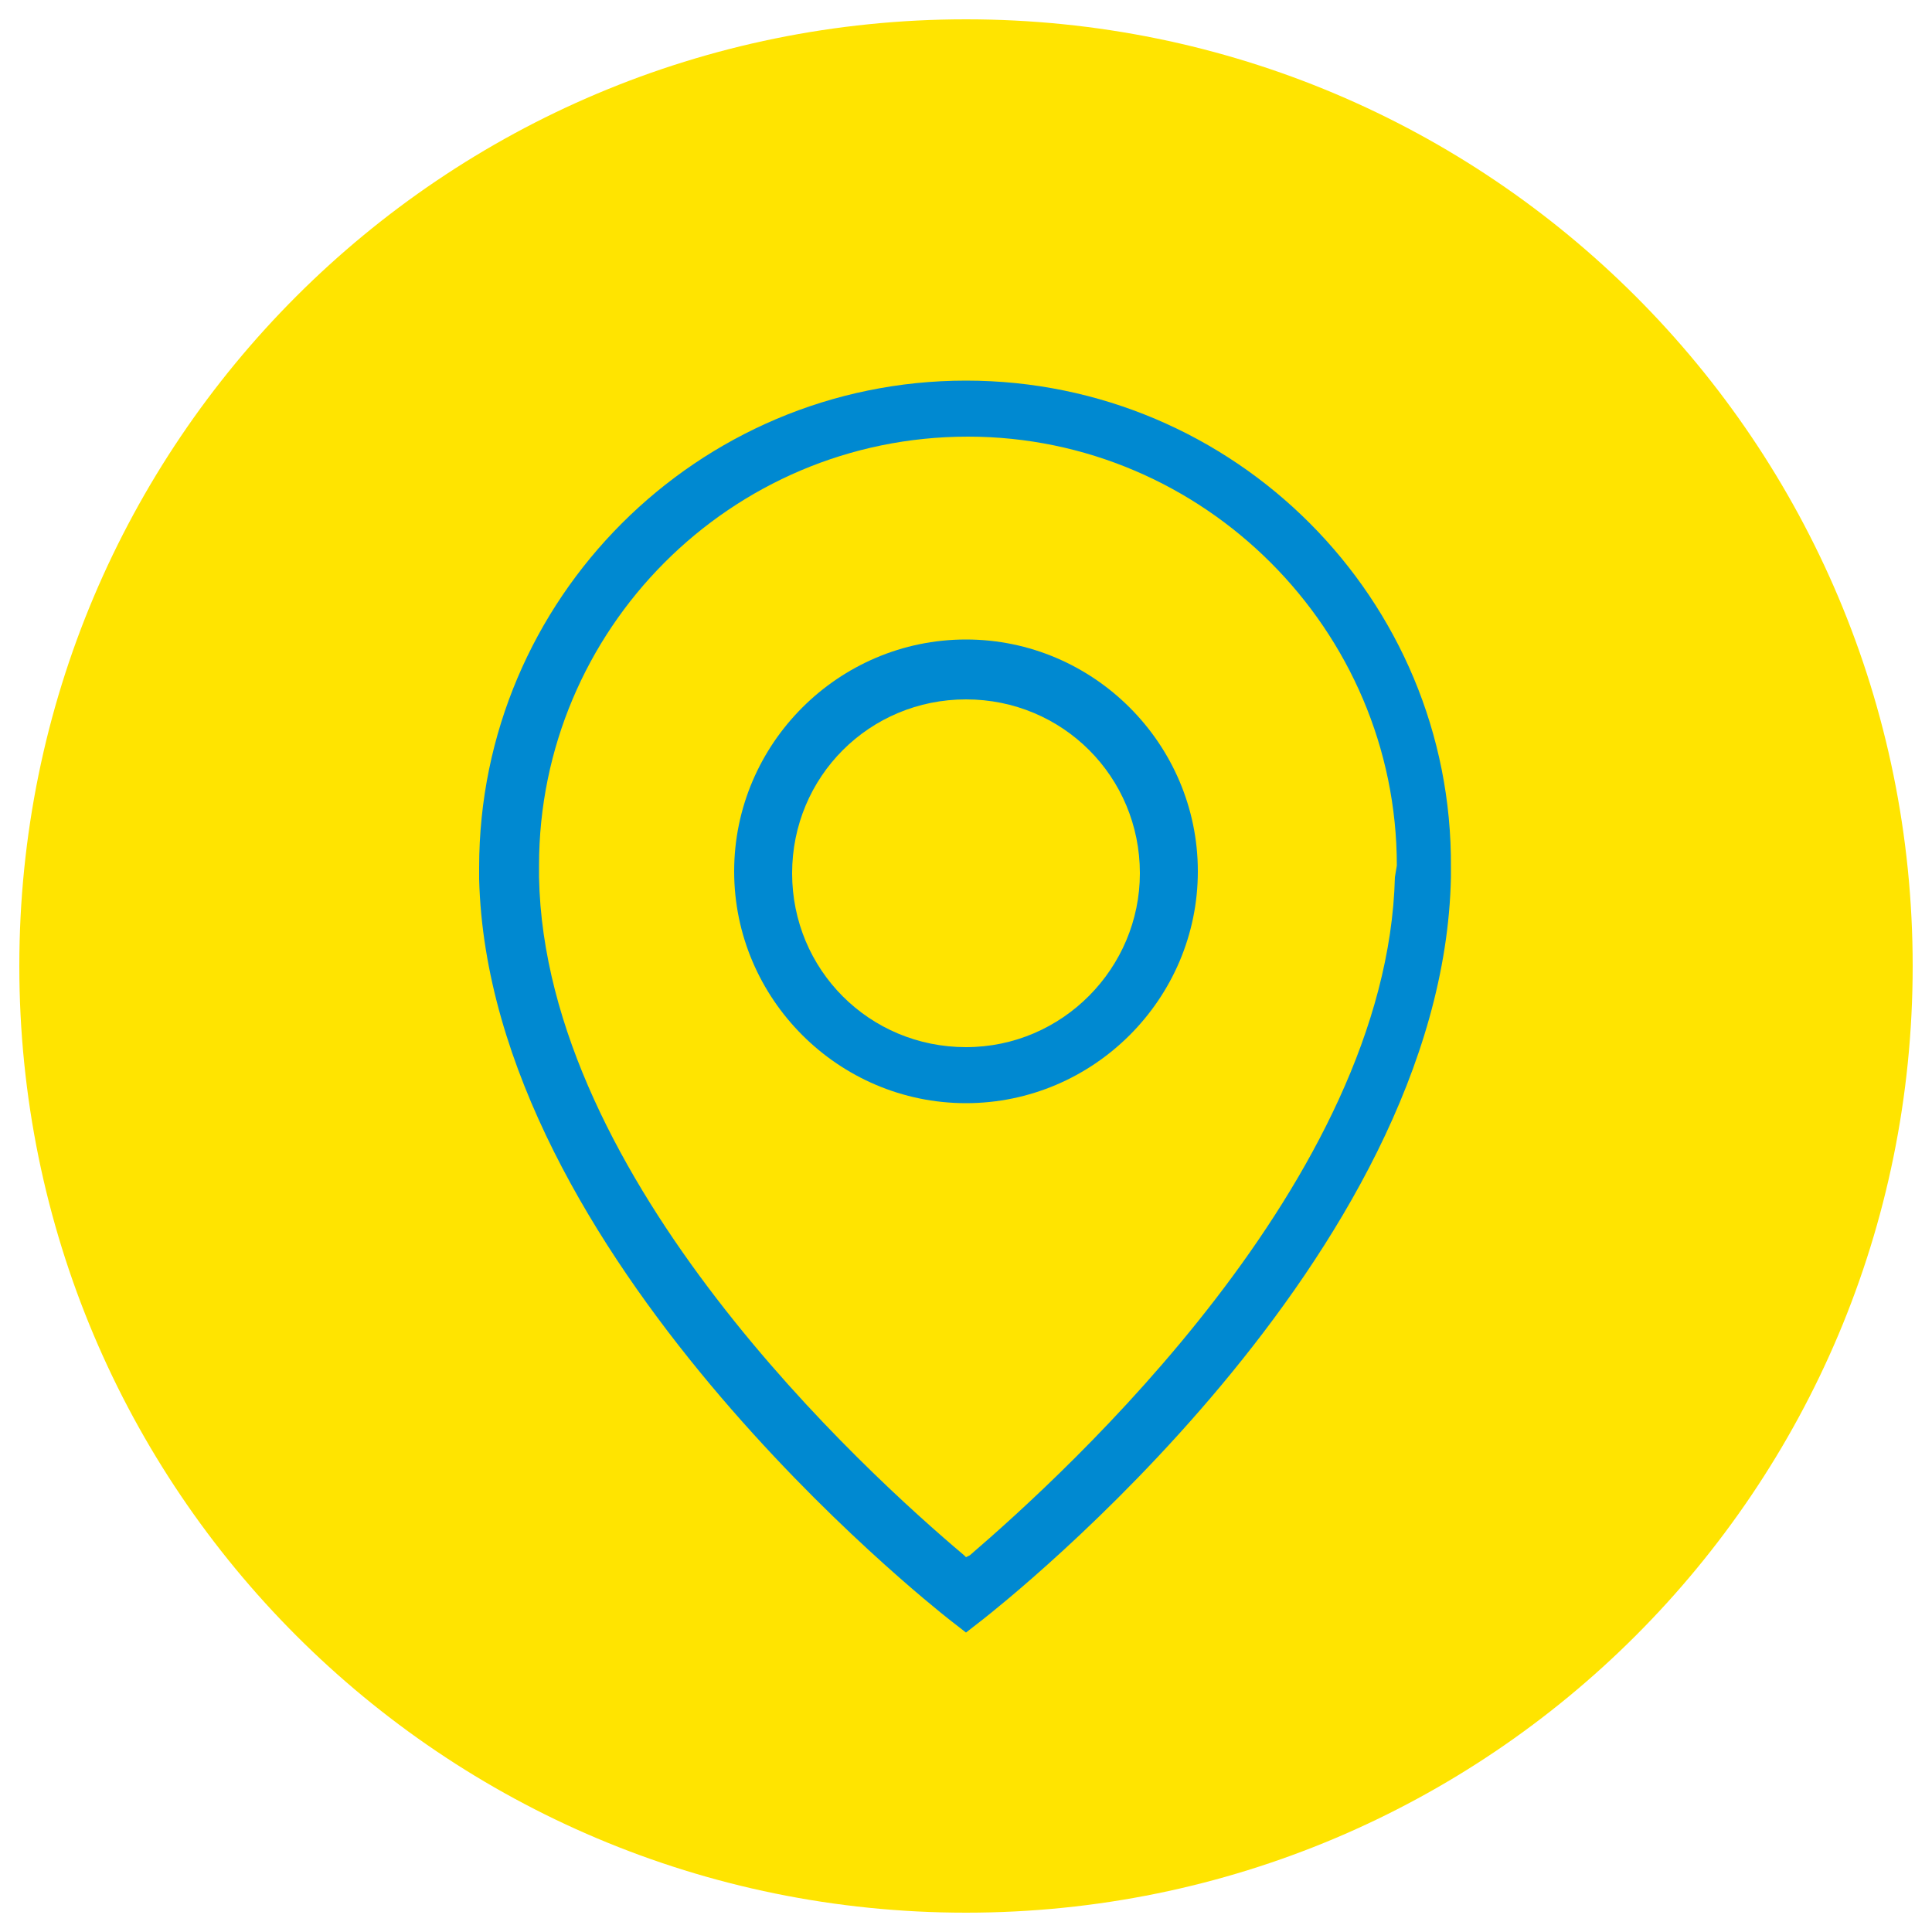 <?xml version="1.0" encoding="UTF-8"?>
<svg xmlns:svg="http://www.w3.org/2000/svg" xmlns:inkscape="http://www.inkscape.org/namespaces/inkscape" xmlns:rdf="http://www.w3.org/1999/02/22-rdf-syntax-ns#" xmlns:sodipodi="http://sodipodi.sourceforge.net/DTD/sodipodi-0.dtd" xmlns:cc="http://creativecommons.org/ns#" xmlns:dc="http://purl.org/dc/elements/1.1/" xmlns="http://www.w3.org/2000/svg" xmlns:xlink="http://www.w3.org/1999/xlink" version="1.1" id="Ebene_1" inkscape:version="1.0.2-2 (e86c870879, 2021-01-15)" sodipodi:docname="icon_weniger_verzoegerung.svg" x="0px" y="0px" width="100px" height="100px" viewBox="0 0 100 100" style="enable-background:new 0 0 100 100;" xml:space="preserve">
<style type="text/css">
	.st0{fill:#FFE400;}
	.st1{fill:#0089D1;}
</style>

<g id="g898">
</g>
<g id="g900">
</g>
<g id="g902">
</g>
<g id="g904">
</g>
<g id="g906">
</g>
<g id="g908">
</g>
<g id="g910">
</g>
<g id="g912">
</g>
<g id="g914">
</g>
<g id="g916">
</g>
<g id="g918">
</g>
<g id="g920">
</g>
<g id="g922">
</g>
<g id="g924">
</g>
<g id="g926">
</g>
<path class="st0" d="M99,50c0,27.1-21.9,49-49,49S1,77.1,1,50C1,22.9,22.9,1,50,1S99,22.9,99,50"></path>
<g>
	<path class="st1" d="M50,33.1c-6.6,0-12,5.4-12,12c0,6.6,5.4,12,12,12c6.6,0,12-5.4,12-12C62,38.5,56.6,33.1,50,33.1z M50,54.2   c-5,0-9-4-9-9c0-5,4-9,9-9c5,0,9,4,9,9C59,50.1,55,54.2,50,54.2z"></path>
	<path class="st1" d="M50,19.7c-13.9,0-25.2,11.3-25.2,25.2l0,0.6C25.3,65,48.1,83,49.1,83.8l0.9,0.7l0.9-0.7   c1-0.8,23.8-18.7,24.2-38.4l0-0.5C75.2,31,63.9,19.7,50,19.7z M72.2,45.4c-0.4,15.7-17,30.8-22,35.1L50,80.6l-0.1-0.1   c-5.1-4.3-21.7-19.4-22-35.1l0-0.6c0-12.2,9.9-22.2,22.2-22.2c12.2,0,22.2,10,22.2,22.2L72.2,45.4z"></path>
</g>
</svg>
